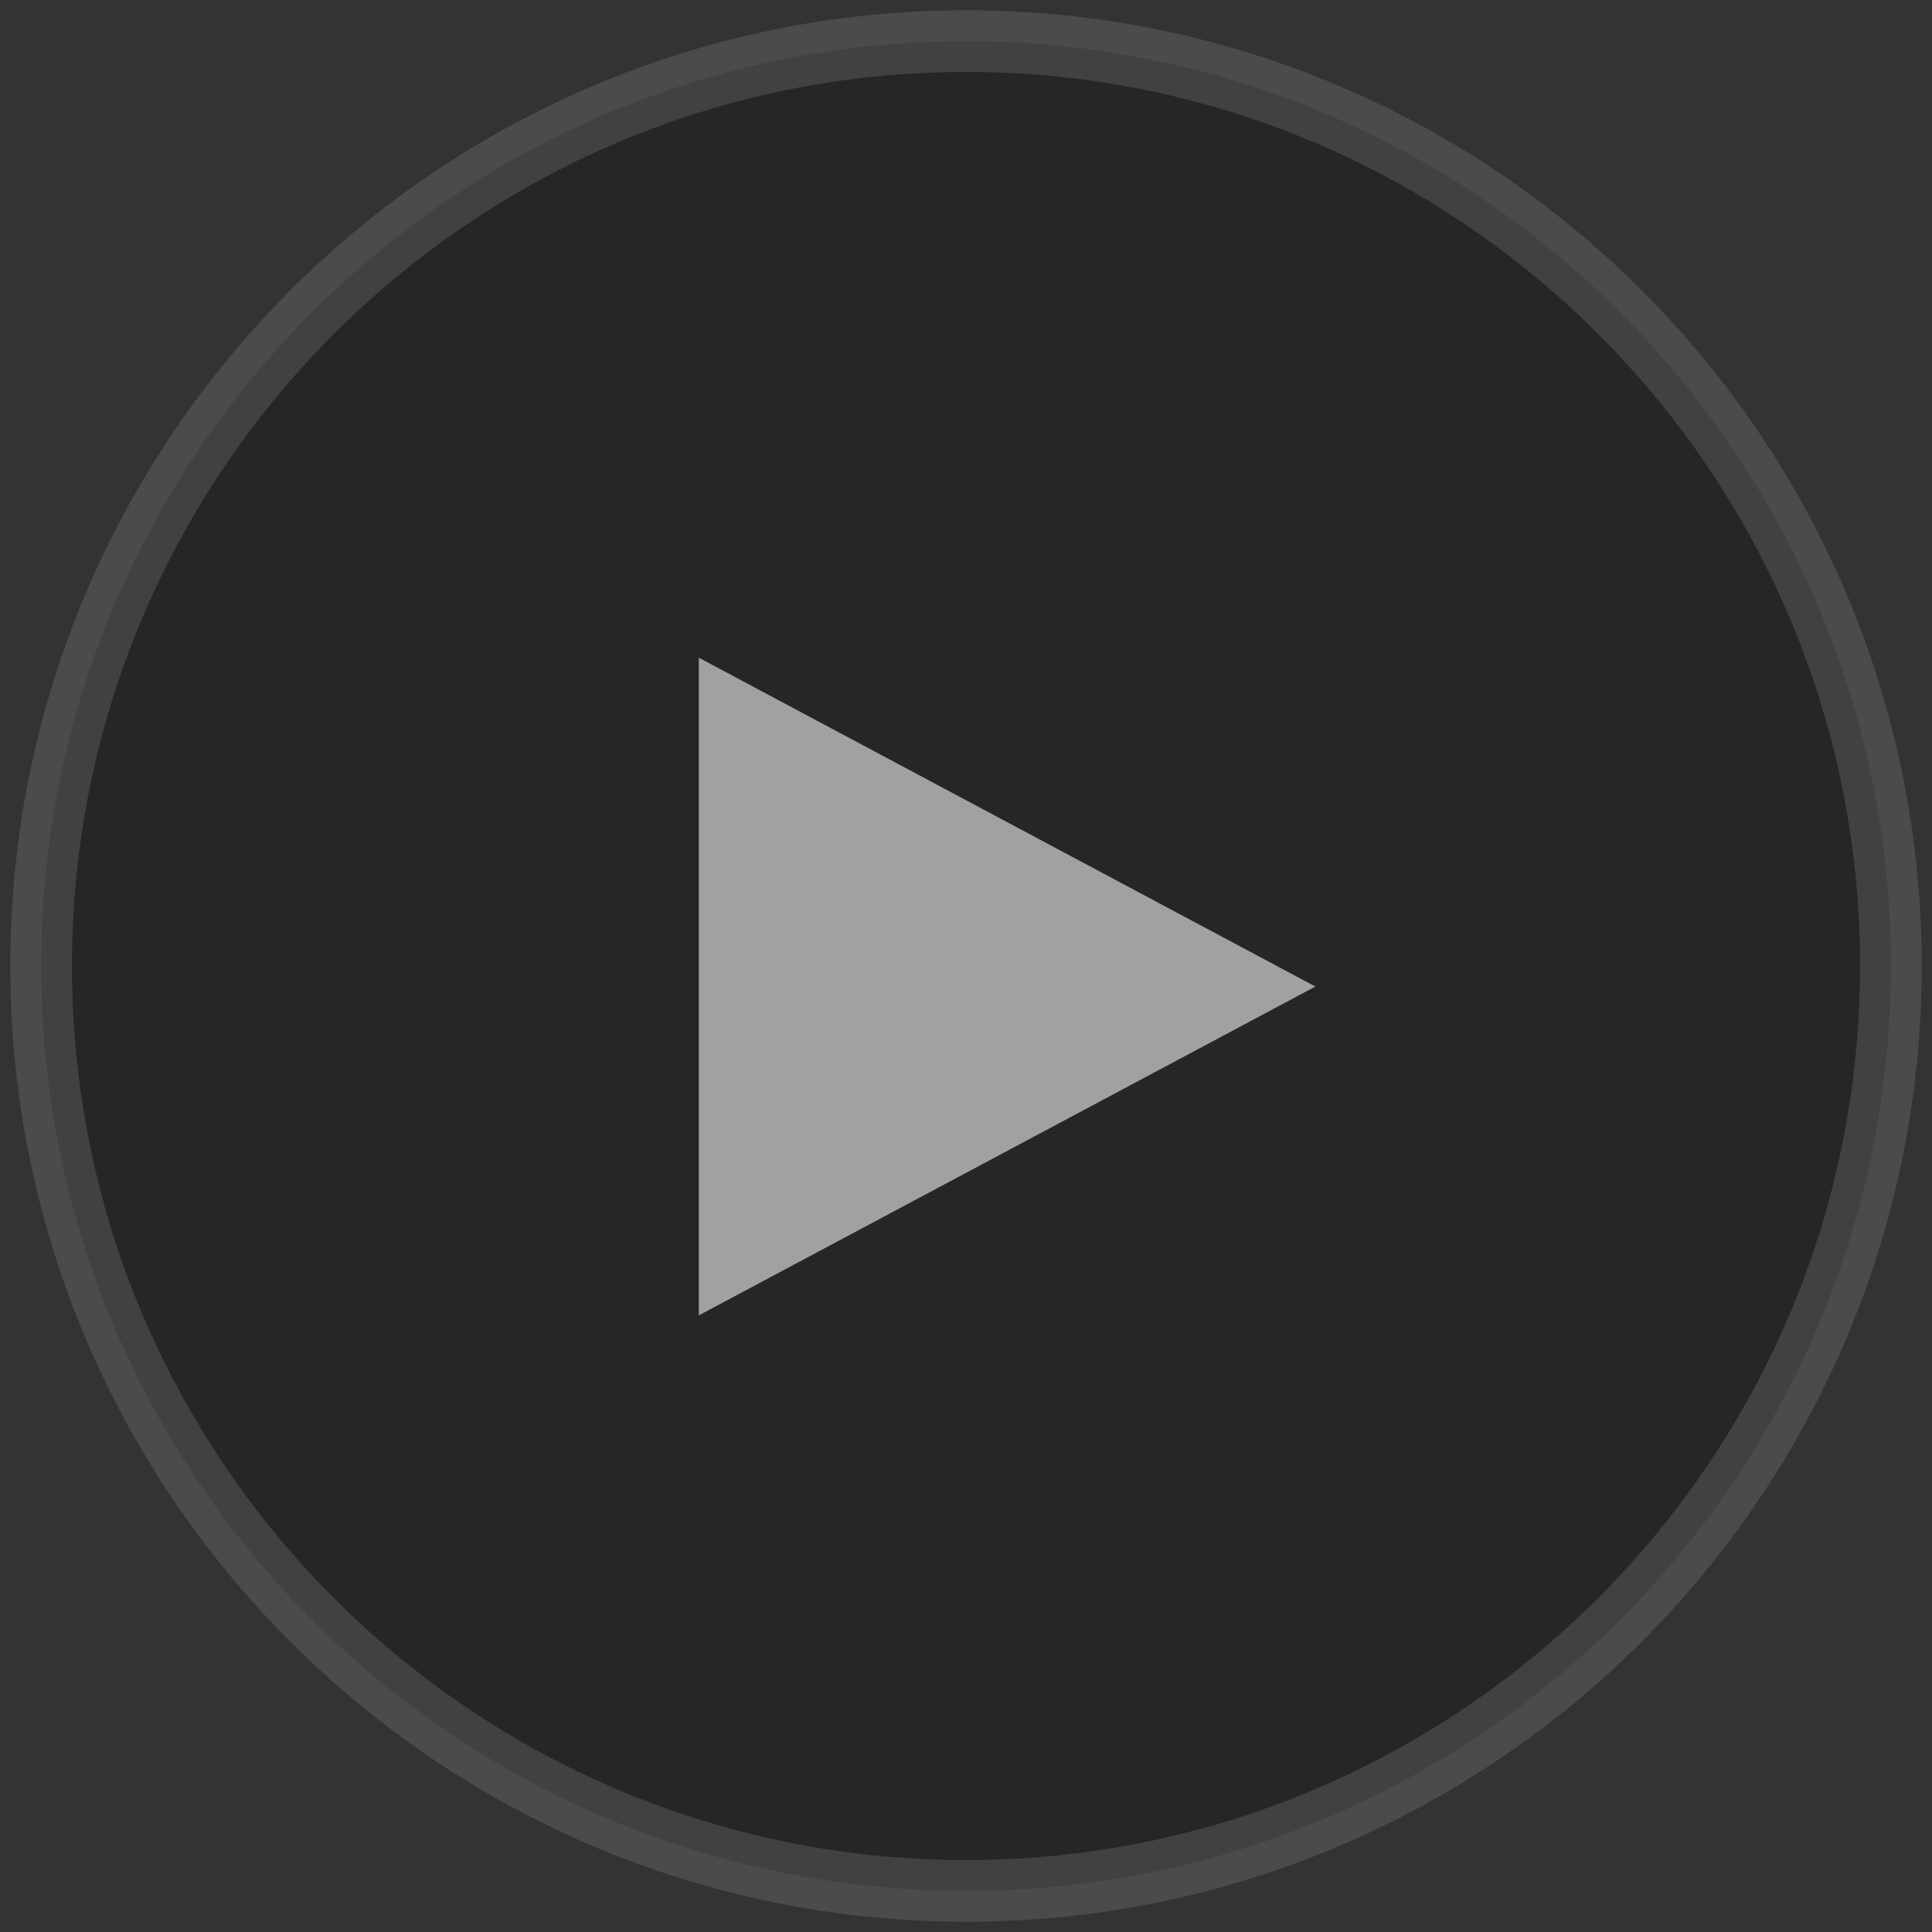 <?xml version="1.0" encoding="UTF-8"?>
<svg width="47px" height="47px" viewBox="0 0 47 47" version="1.1" xmlns="http://www.w3.org/2000/svg" xmlns:xlink="http://www.w3.org/1999/xlink">
    <rect x="0" y="0" width="47" height="47" fill="#333333" stroke="none"/>
    <title>icon-play</title>
    <g id="Page-1" stroke="none" stroke-width="1" fill="none" fill-rule="evenodd">
        <g id="icon-play" transform="translate(1, 1)" fill-rule="nonzero">
            <path d="M22.5,0 C10.08,0 0,10.08 0,22.5 C0,34.92 10.08,45 22.5,45 C34.92,45 45,34.92 45,22.5 C45,10.08 34.92,0 22.5,0 L22.5,0 Z" id="Path" stroke="#979797" stroke-width="1.5" fill="#000000" opacity="0.25"></path>
            <polygon id="Path" fill="#FFFFFF" opacity="0.567" points="16 31 16 15 31 23"></polygon>
        </g>
    </g>
</svg>